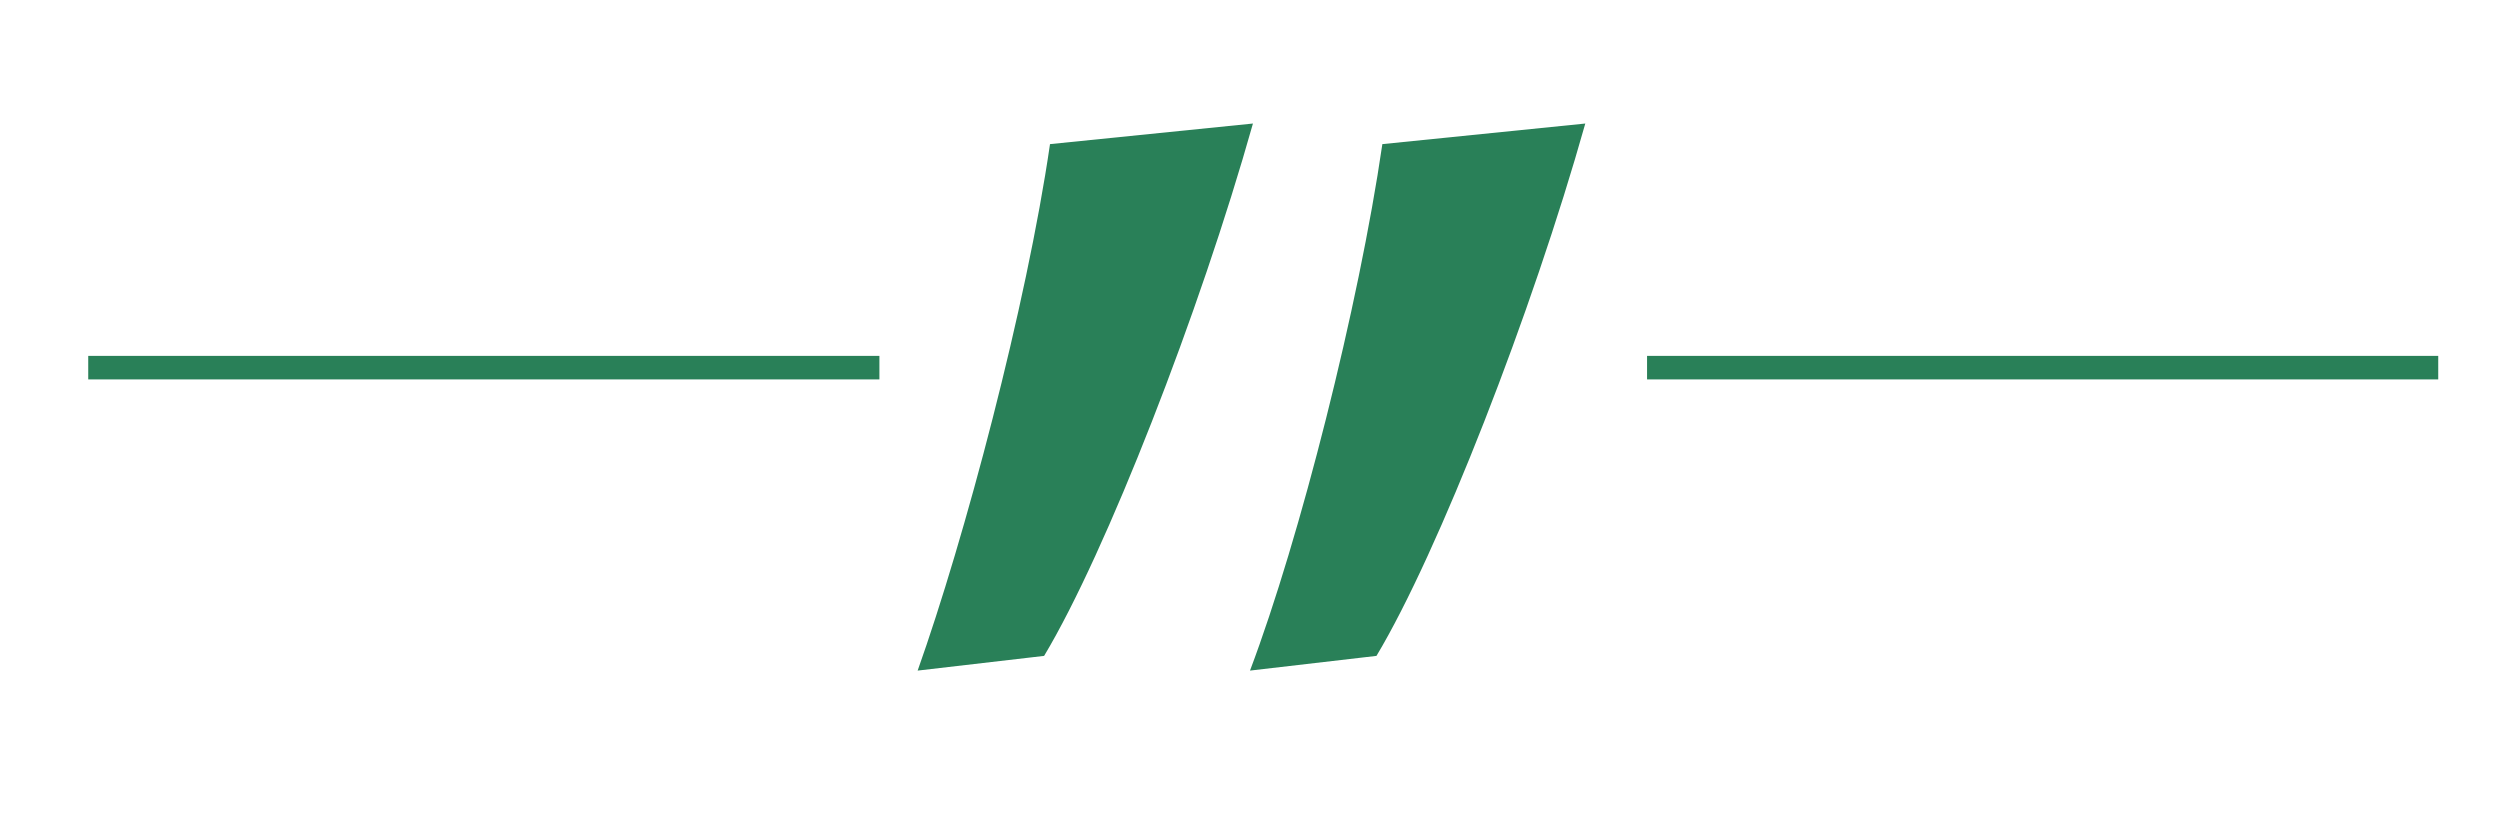 <?xml version="1.0" encoding="UTF-8"?> <!-- Generator: Adobe Illustrator 19.1.1, SVG Export Plug-In . SVG Version: 6.00 Build 0) --> <svg xmlns="http://www.w3.org/2000/svg" xmlns:xlink="http://www.w3.org/1999/xlink" id="Слой_1" x="0px" y="0px" viewBox="0 0 85 28.3" style="enable-background:new 0 0 85 28.3;" xml:space="preserve"> <style type="text/css"> .st0{fill:#298058;} </style> <g> <path class="st0" d="M42.6,4.2c-1.8,6.4-5,14.6-7.1,18.1l-4.3,0.5c1.6-4.5,3.7-12.4,4.5-17.9L42.6,4.2z M53.9,4.2 c-1.8,6.4-5,14.6-7.1,18.1l-4.3,0.5c1.7-4.5,3.7-12.4,4.5-17.9L53.9,4.2z"></path> </g> <rect x="56" y="12.1" class="st0" width="26.9" height="0.8"></rect> <rect x="3" y="12.1" class="st0" width="26.9" height="0.8"></rect> </svg> 